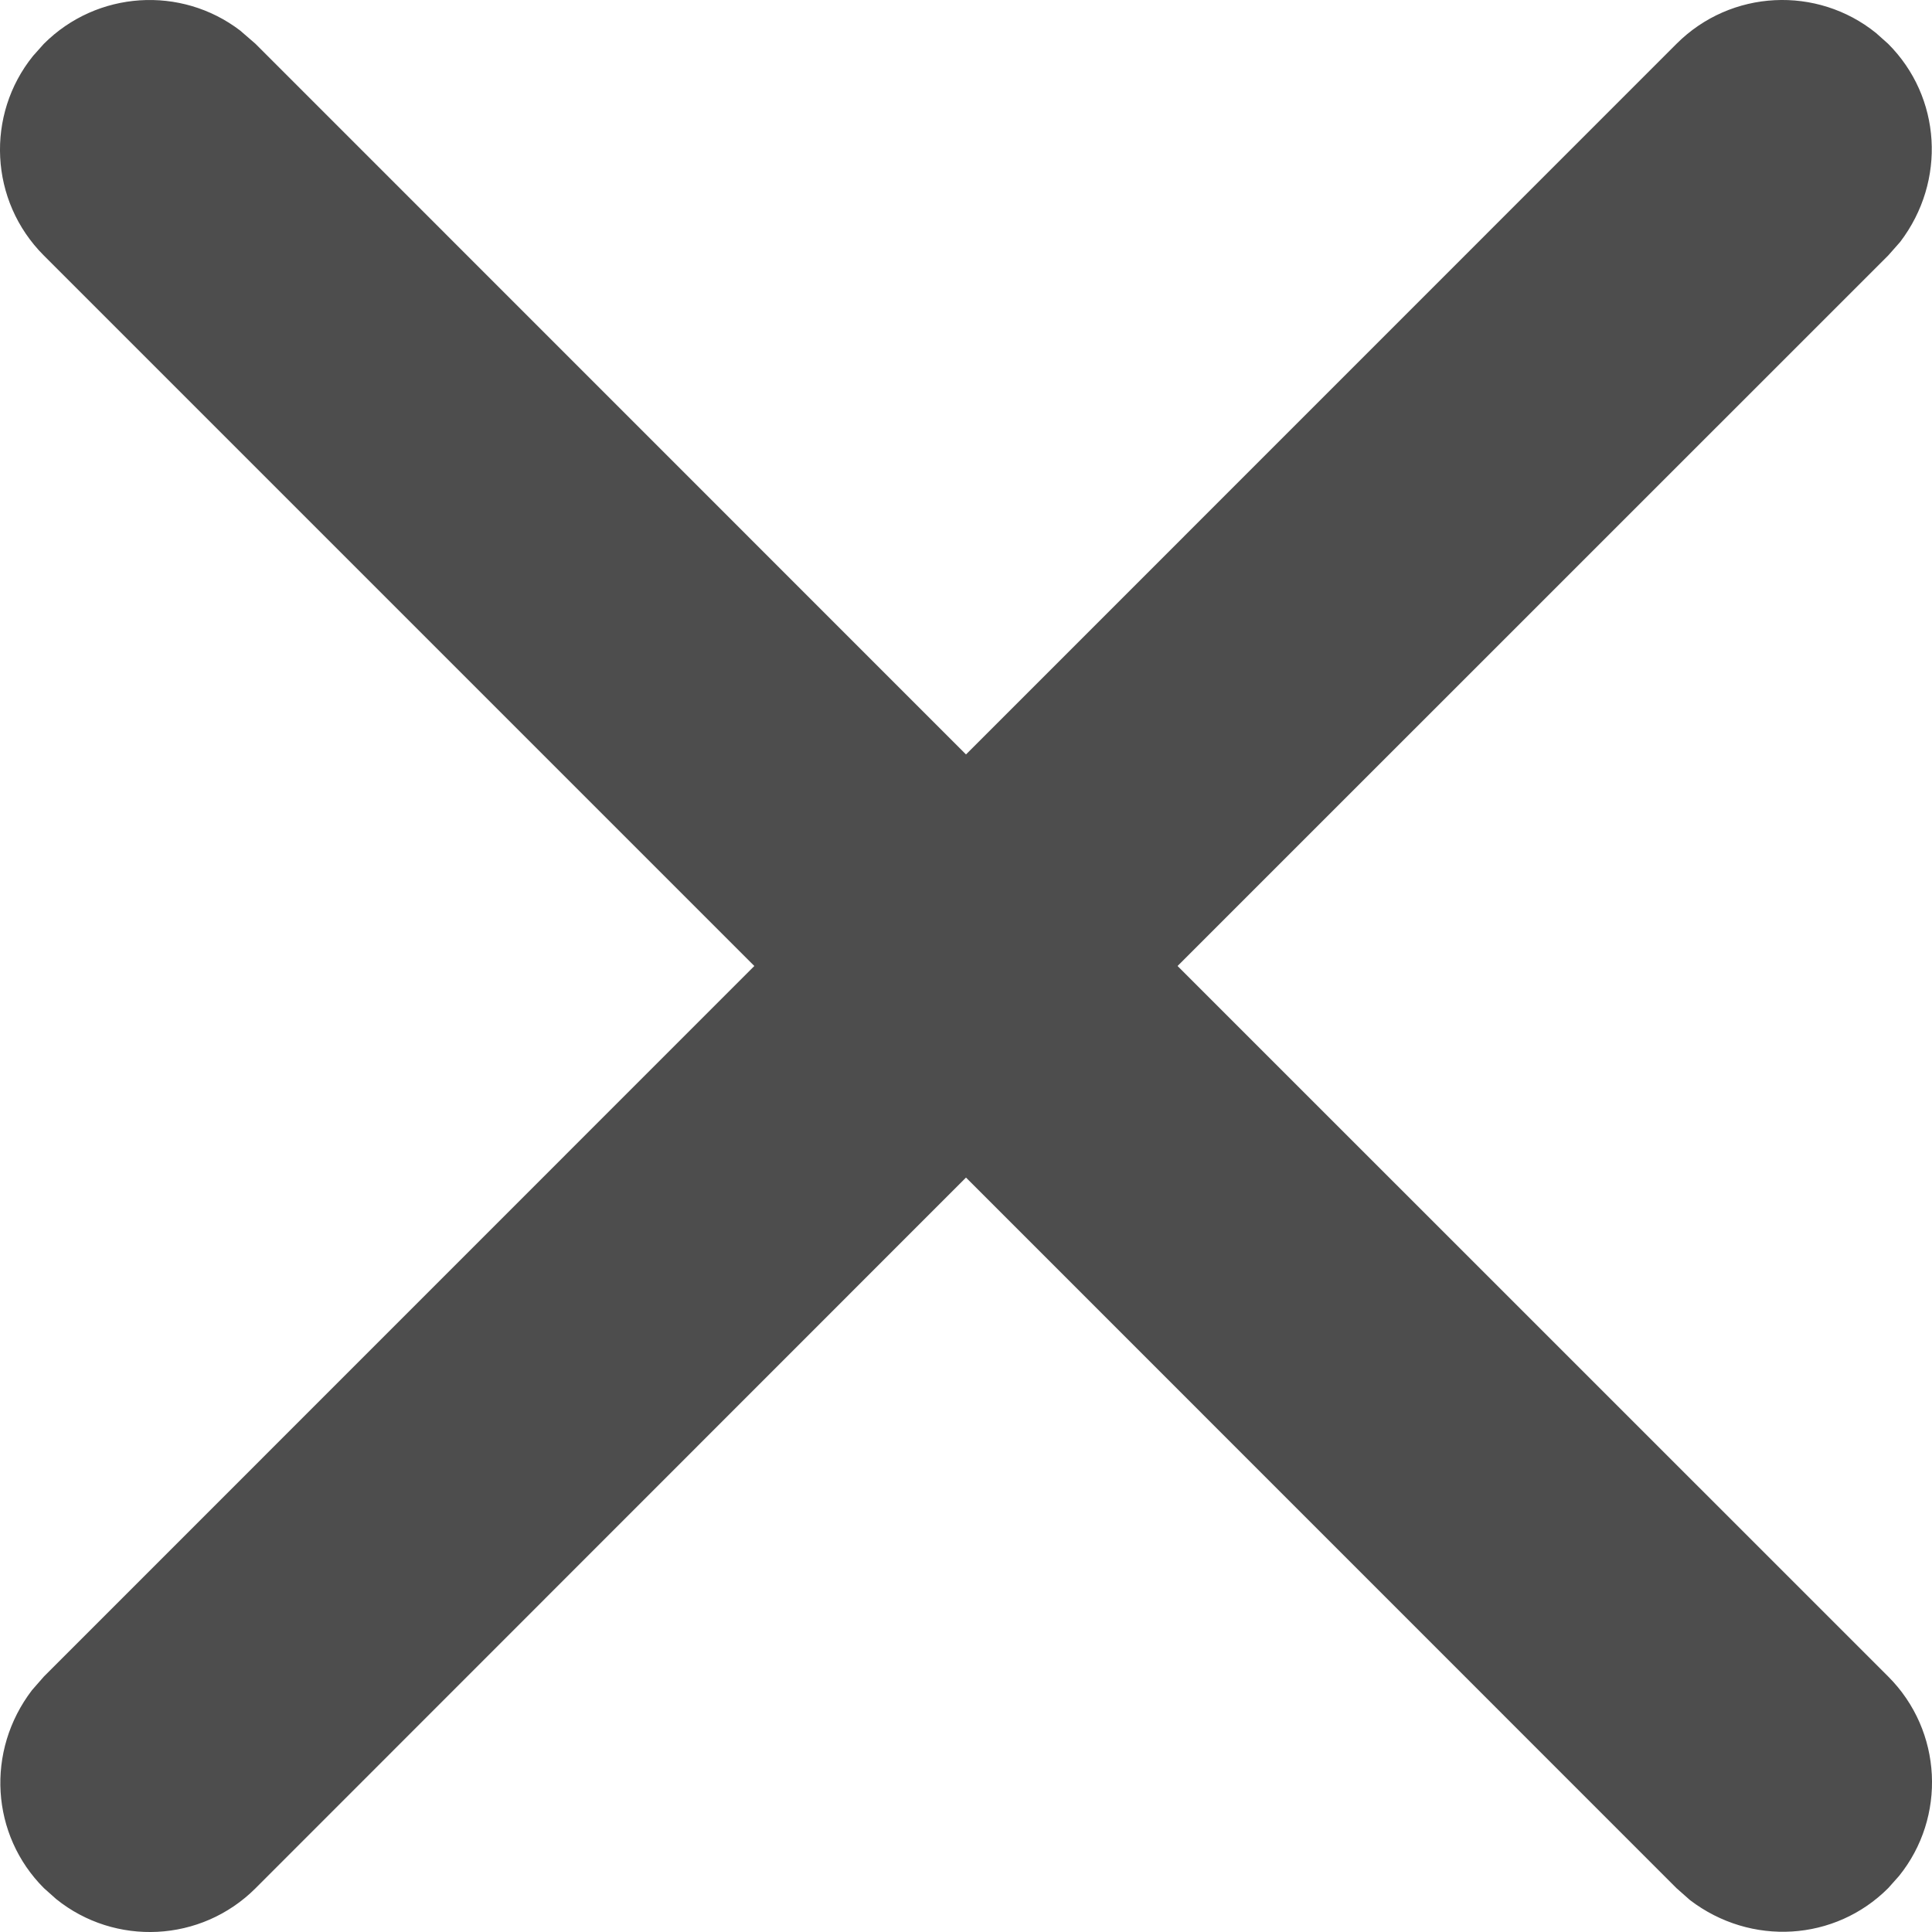 <svg xmlns="http://www.w3.org/2000/svg" width="16" height="16" viewBox="0 0 16 16">
            <g fill="none" fill-rule="evenodd">
              <g fill="#4D4D4D" fill-rule="nonzero">
                <g>
                  <g>
                    <path d="M.363.363c.44-.44 1.136-.484 1.626-.11l.127.11L8 6.248 13.884.363c.452-.452 1.166-.482 1.652-.09l.101.09c.44.44.484 1.136.099 1.641l-.099.112L9.752 8l5.885 5.884c.452.452.482 1.166.09 1.652l-.09.101c-.44.44-1.136.484-1.641.099l-.112-.099L8 9.752l-5.883 5.885c-.452.452-1.166.482-1.652.09l-.101-.09c-.44-.44-.484-1.136-.099-1.64l.099-.113L6.247 8 .363 2.116C-.089 1.664-.119.95.273.464z" transform="translate(-903 -372) translate(497 343) translate(406 29)"></path>
                  </g>
                </g>
              </g>
            </g>
          </svg>